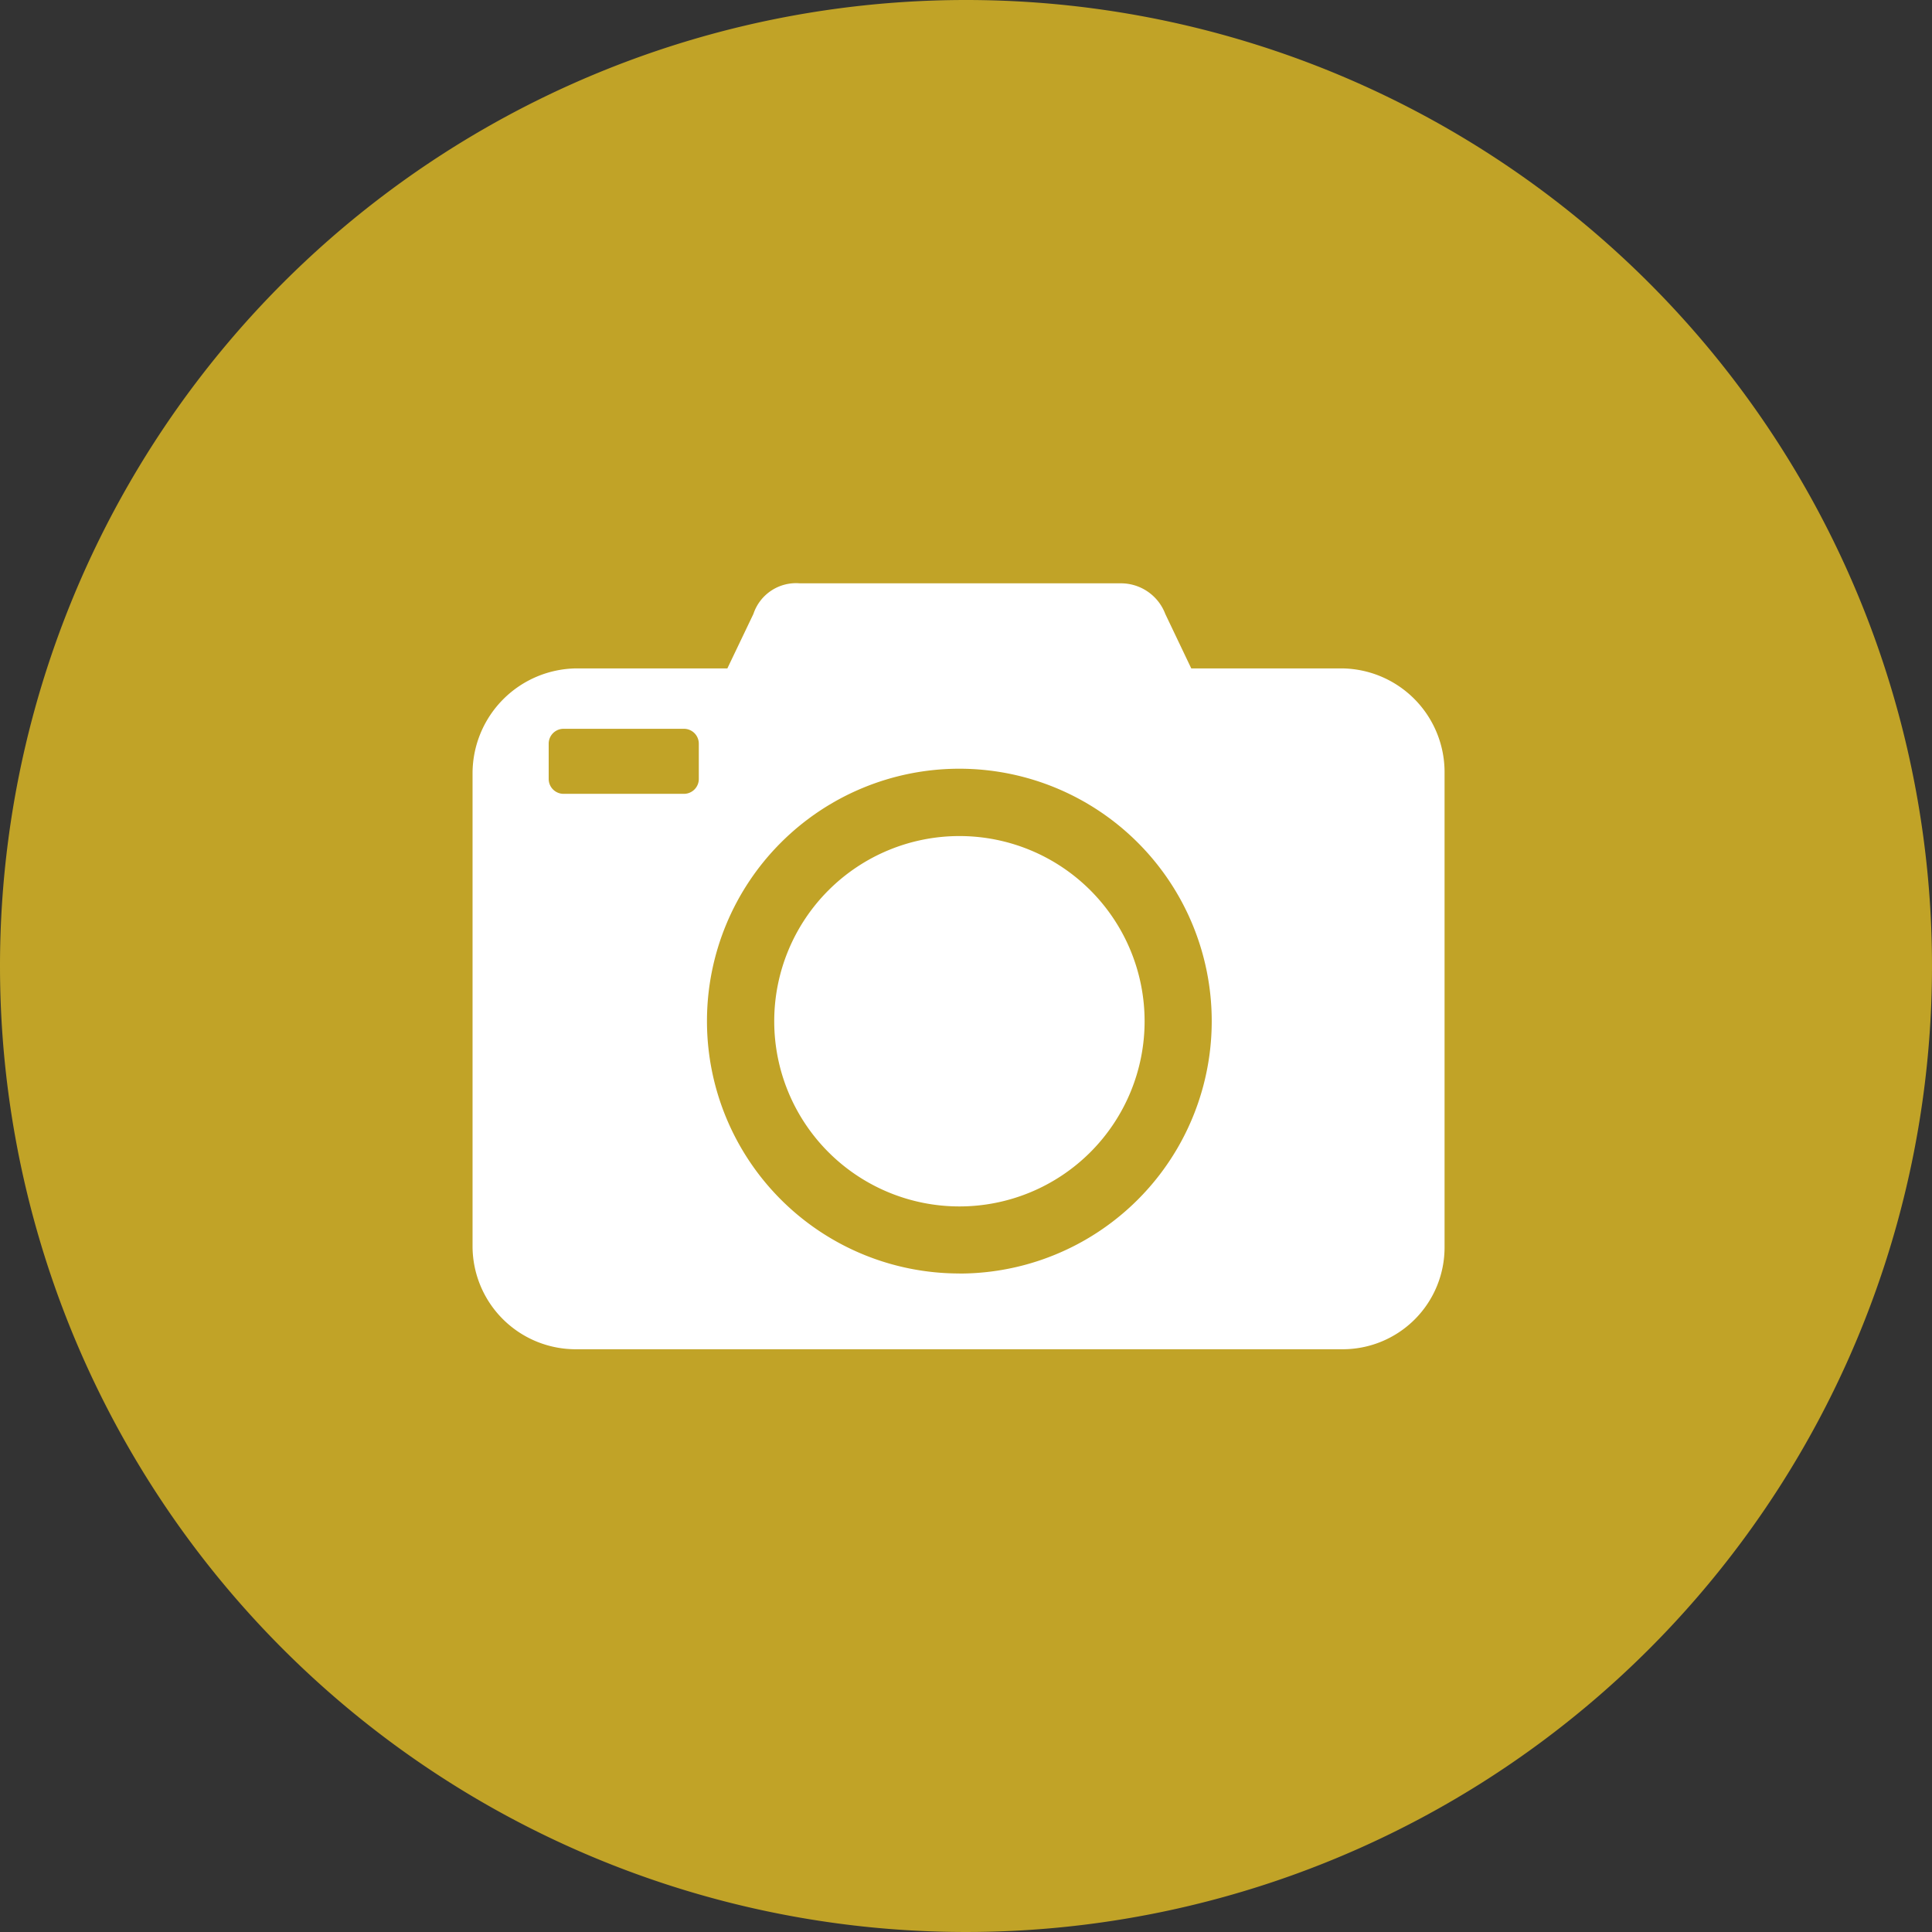 <svg xmlns="http://www.w3.org/2000/svg" width="27" height="27" viewBox="0 0 27 27"><rect x="0" y="0" width="27" height="27" fill="#333333" stroke="none"/><g transform="translate(0.115)"><path d="M13.5,0A13.5,13.5,0,1,1,0,13.5,13.5,13.5,0,0,1,13.5,0Z" transform="translate(-0.115)" fill="#c1a327"/><g transform="translate(-1713.51 -156.848)"><path d="M2.588,0A2.588,2.588,0,1,1,0,2.588,2.588,2.588,0,0,1,2.588,0Z" transform="translate(1724.215 168.532)" fill="#fff"/><path d="M1732.149,166.189h-2.106l-.363-.761a.663.663,0,0,0-.628-.428h-4.479a.628.628,0,0,0-.649.428l-.364.761h-2.105a1.468,1.468,0,0,0-1.456,1.461v6.624a1.442,1.442,0,0,0,1.456,1.43h10.693a1.424,1.424,0,0,0,1.435-1.43v-6.624A1.45,1.45,0,0,0,1732.149,166.189Zm-8.988,1.545a.208.208,0,0,1-.208.208h-1.682a.208.208,0,0,1-.208-.208v-.493a.208.208,0,0,1,.208-.208h1.682a.208.208,0,0,1,.208.208Zm3.641,6.911a3.527,3.527,0,1,1,3.527-3.527A3.527,3.527,0,0,1,1726.8,174.646Z" fill="#fff"/></g></g></svg>